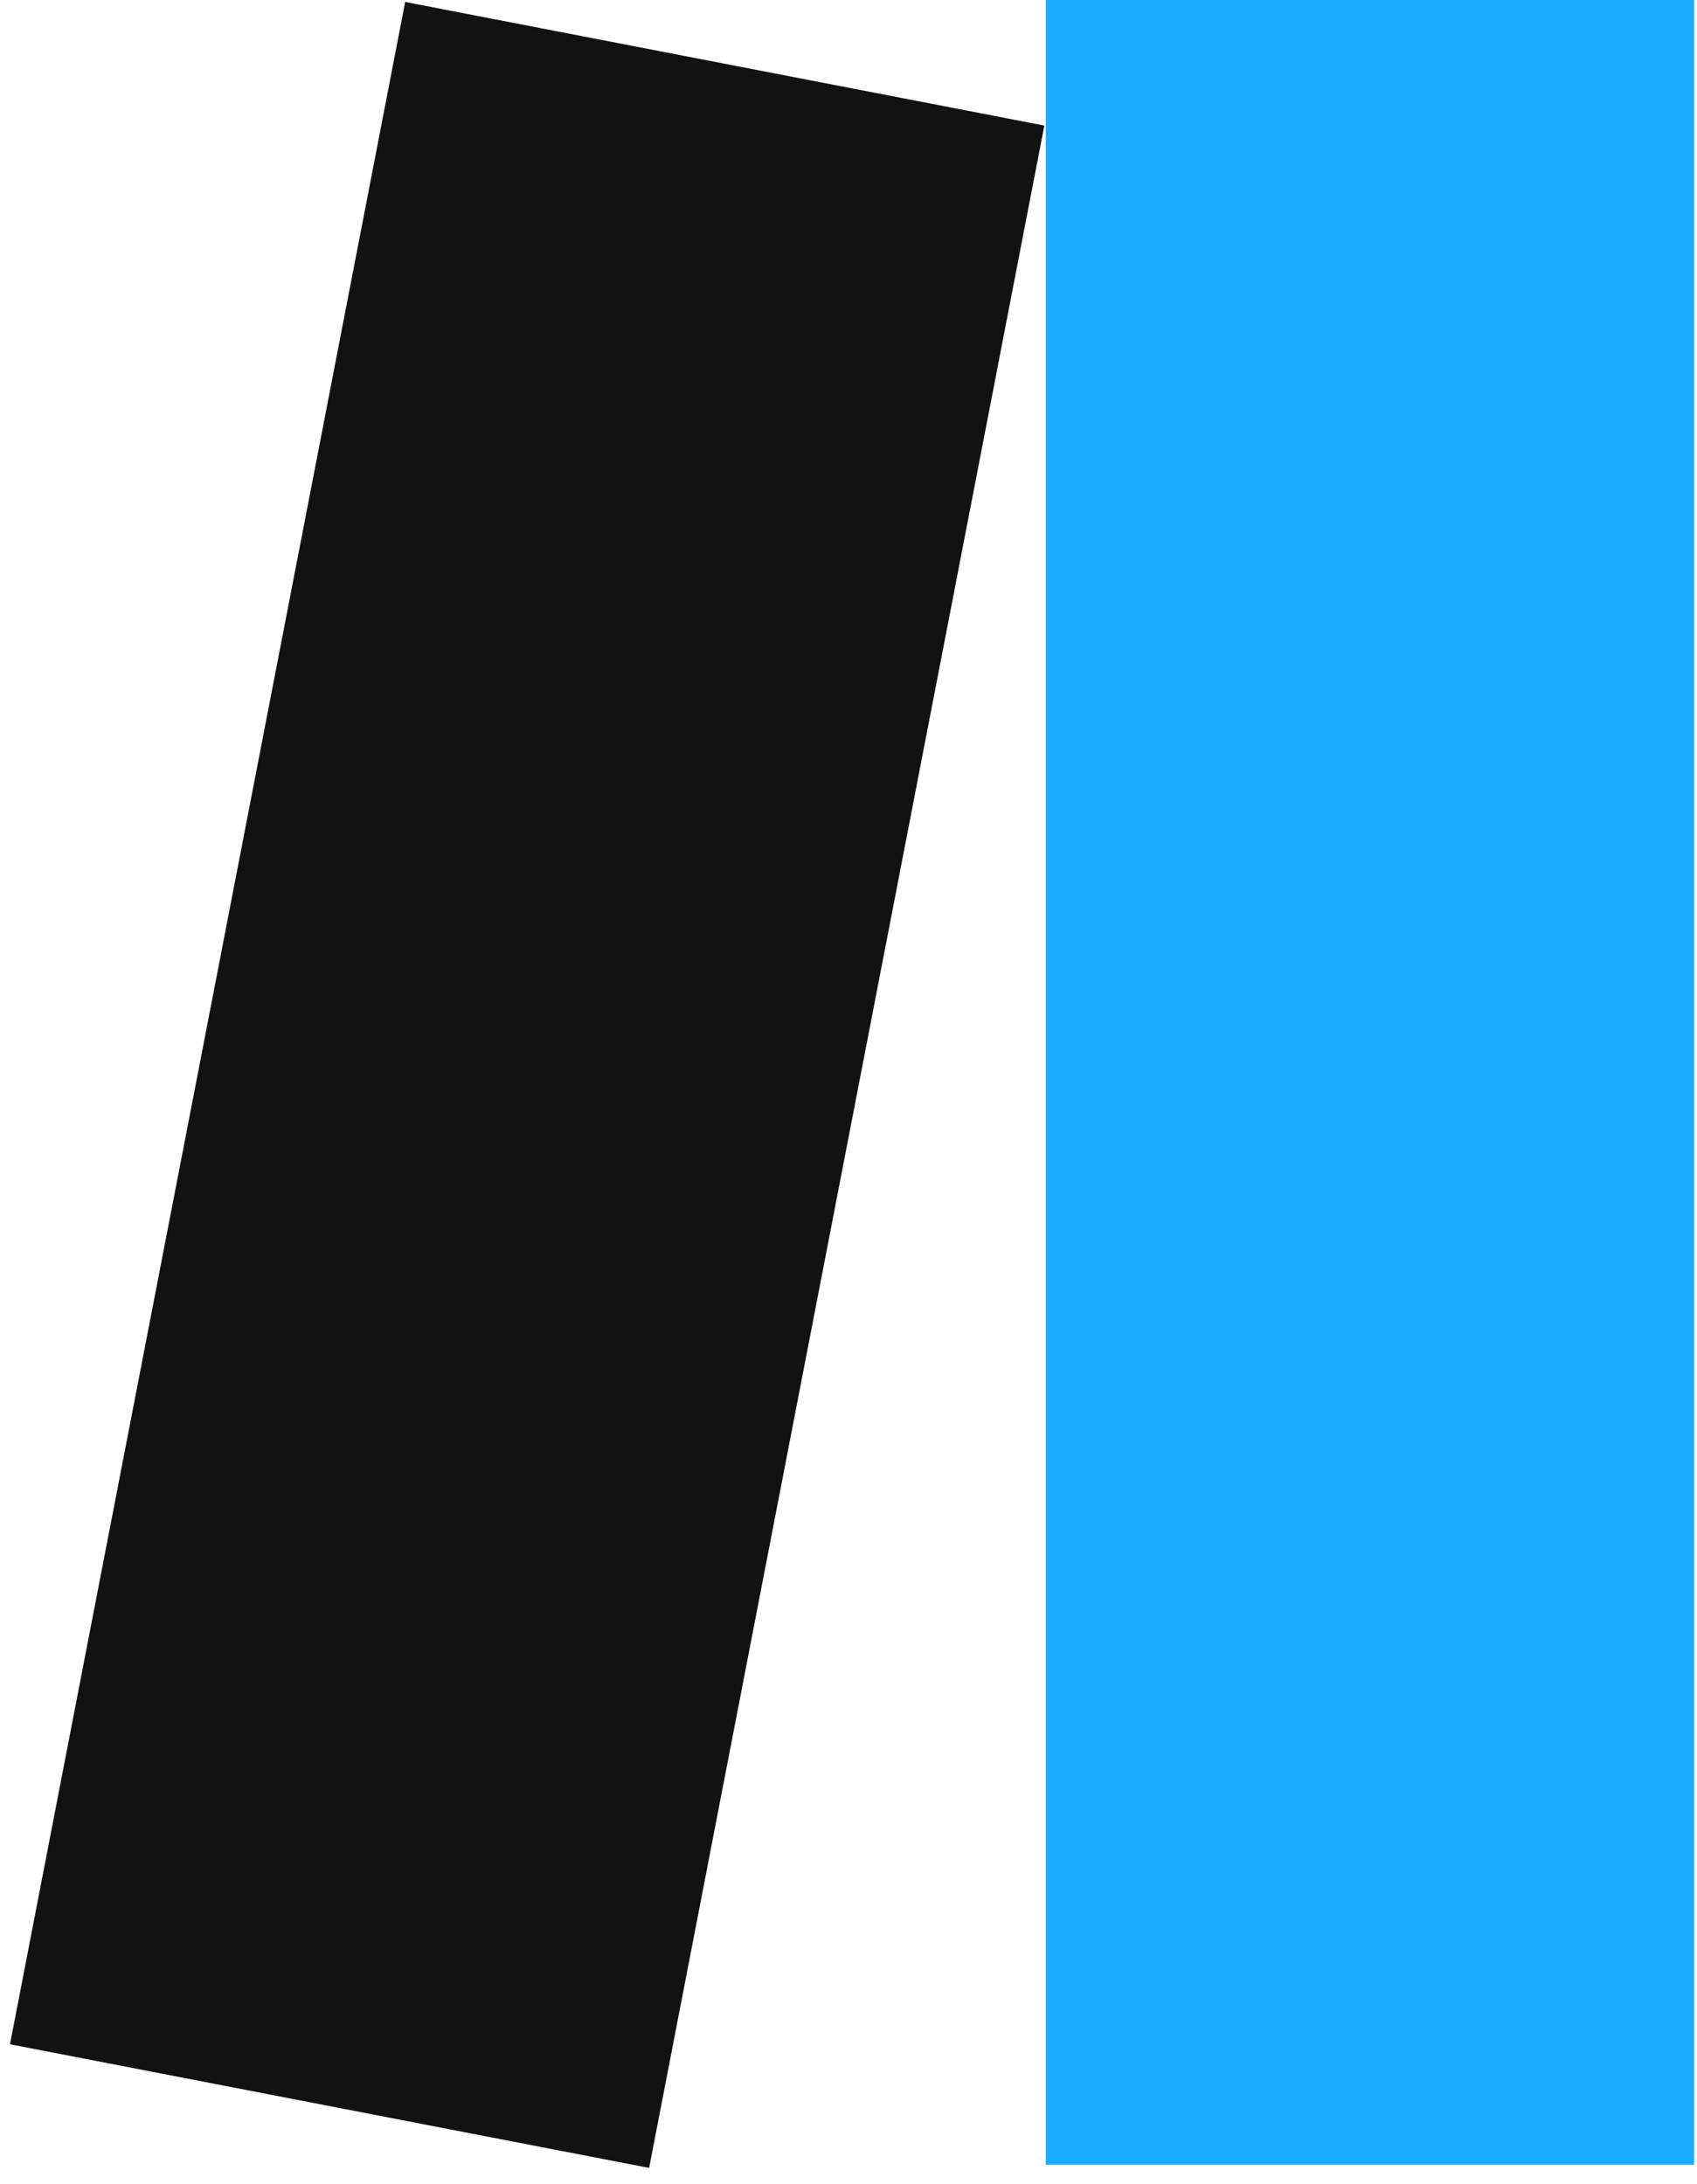 <svg width="174" height="224" viewBox="0 0 174 224" fill="none" xmlns="http://www.w3.org/2000/svg">
<g clip-path="url(#clip0_526_1972)">
<path d="M66.558 222.323L1.023 209.644L41.545 0.199L107.08 12.878L66.558 222.324V222.323Z" fill="#121212"/>
<path d="M173.975 222H107.225V0H173.975V222Z" fill="#18ACFE"/>
</g>
<defs>
<clipPath id="clip0_526_1972">
<rect width="173" height="224" fill="white" transform="translate(0.7)"/>
</clipPath>
</defs>
</svg>
